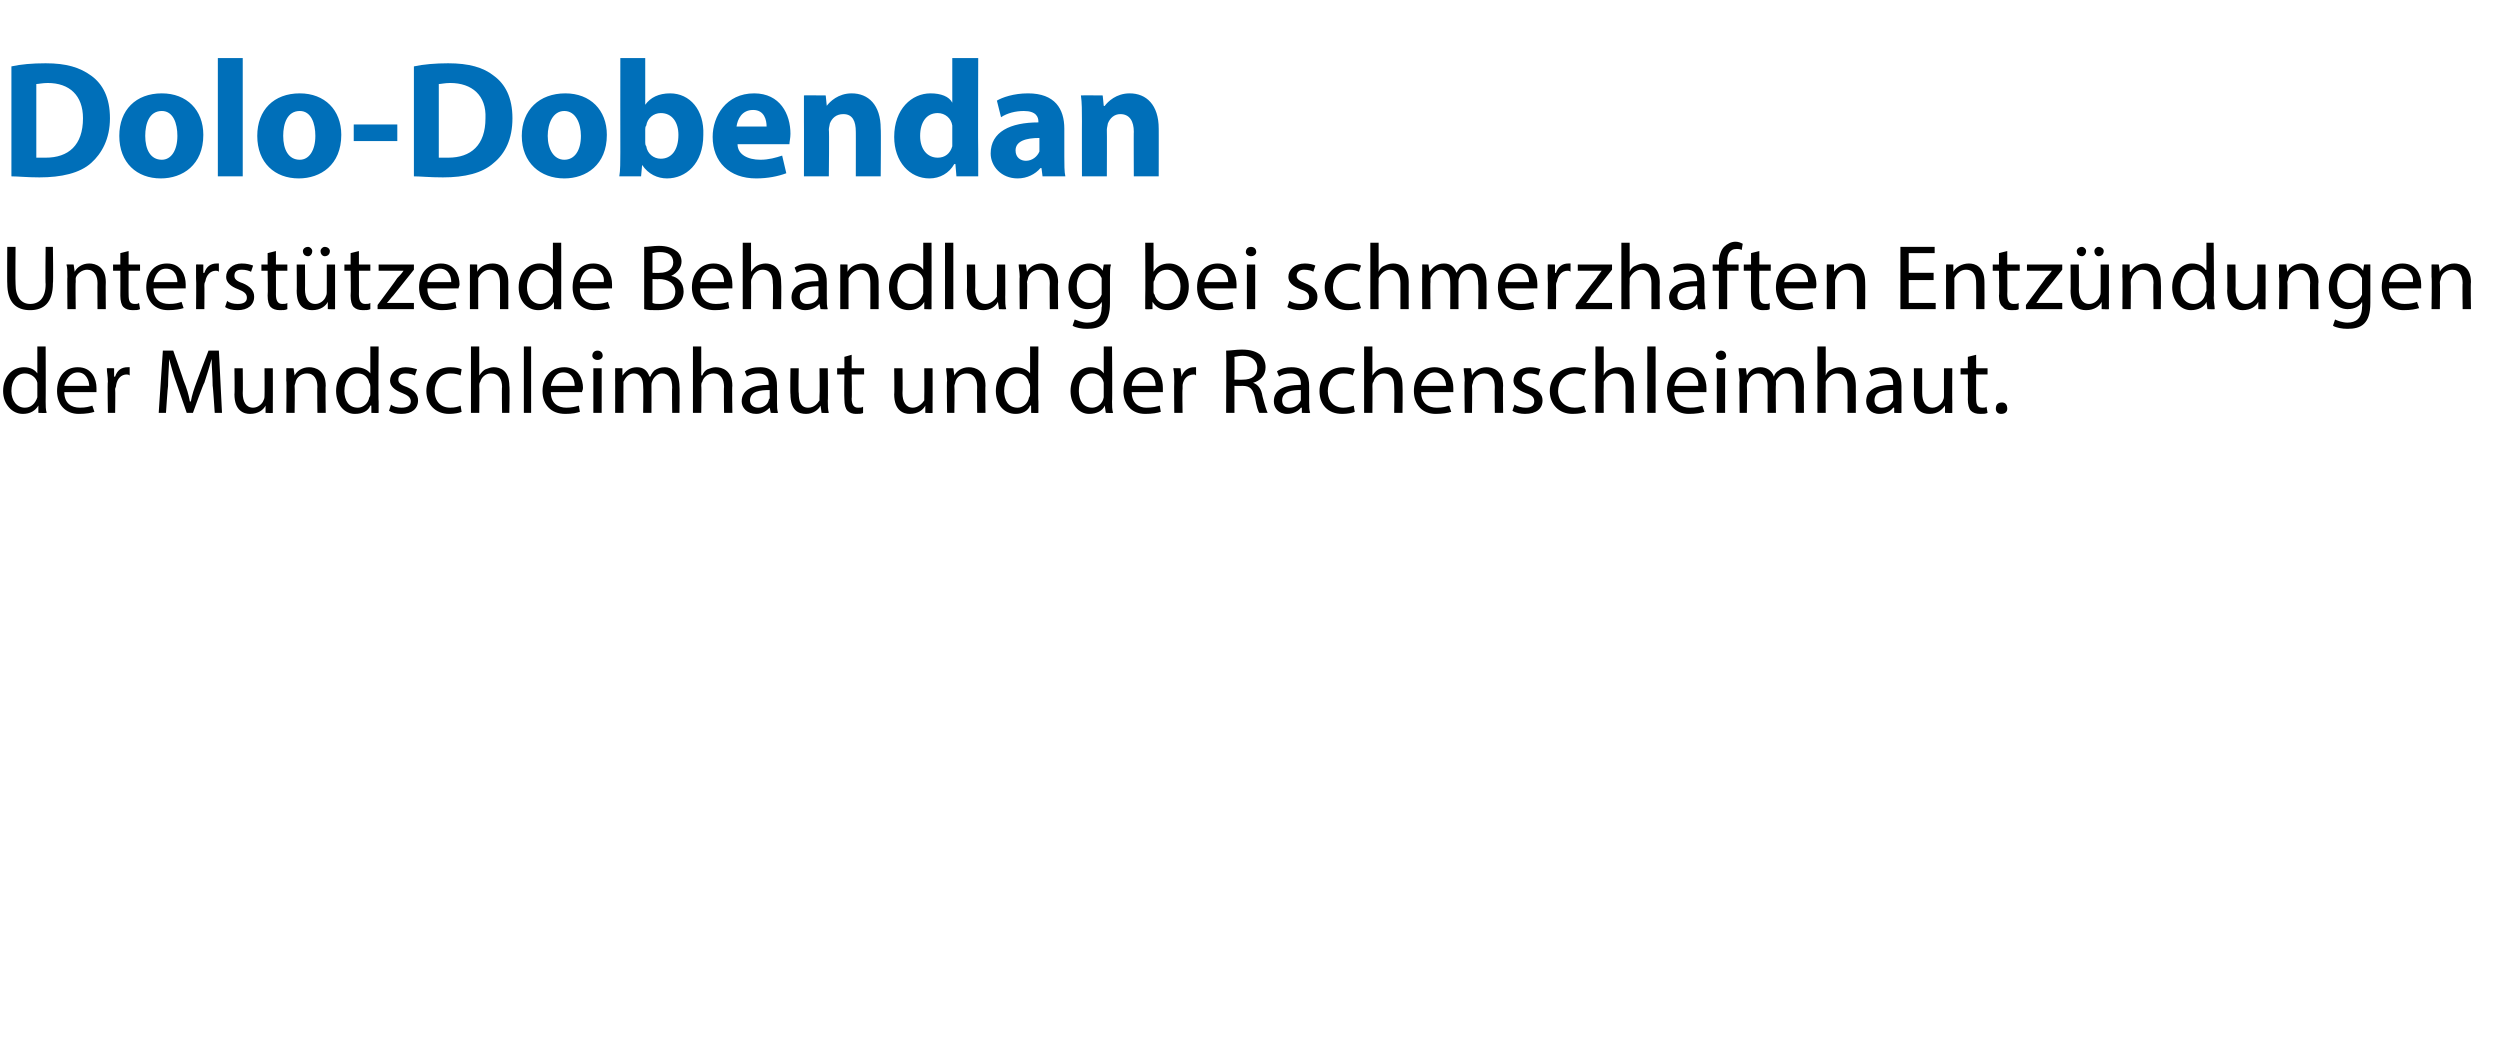 <?xml version="1.0" standalone="no"?><!DOCTYPE svg PUBLIC "-//W3C//DTD SVG 1.1//EN" "http://www.w3.org/Graphics/SVG/1.1/DTD/svg11.dtd"><svg xmlns="http://www.w3.org/2000/svg" version="1.1" width="241px" height="100.3px" viewBox="0 -5 241 100.3" style="top:-5px">  <desc>﻿Dolo Dobendan﻿ ﻿Unterst tzende Behandlung bei schmerzhaften Entz ndungen der Mundschleimhaut und der Rachenschleimha...</desc>  <defs/>  <g id="Polygon134069">    <path d="M 4.4 28.4 C 4.4 28.4 4.42 33.71 4.4 33.7 C 4.4 34.1 4.4 34.5 4.5 34.8 C 4.45 34.83 3.7 34.8 3.7 34.8 L 3.7 34.1 C 3.7 34.1 3.69 34.08 3.7 34.1 C 3.4 34.6 2.9 34.9 2.2 34.9 C 1.2 34.9 0.3 34 0.3 32.7 C 0.3 31.3 1.2 30.4 2.3 30.4 C 3 30.4 3.4 30.7 3.6 31 C 3.61 31.05 3.6 31 3.6 31 L 3.6 28.4 L 4.4 28.4 Z M 3.6 32.3 C 3.6 32.2 3.6 32 3.6 31.9 C 3.5 31.4 3 31 2.4 31 C 1.6 31 1.1 31.7 1.1 32.7 C 1.1 33.6 1.6 34.3 2.4 34.3 C 3 34.3 3.4 33.9 3.6 33.3 C 3.6 33.2 3.6 33.1 3.6 33 C 3.6 33 3.6 32.3 3.6 32.3 Z M 6.2 32.8 C 6.2 33.9 6.9 34.3 7.7 34.3 C 8.3 34.3 8.6 34.2 8.9 34.1 C 8.9 34.1 9.1 34.7 9.1 34.7 C 8.8 34.8 8.3 34.9 7.6 34.9 C 6.3 34.9 5.5 34 5.5 32.7 C 5.5 31.4 6.2 30.4 7.5 30.4 C 8.9 30.4 9.3 31.6 9.3 32.4 C 9.3 32.6 9.3 32.7 9.3 32.8 C 9.3 32.8 6.2 32.8 6.2 32.8 Z M 8.6 32.2 C 8.6 31.7 8.3 30.9 7.5 30.9 C 6.7 30.9 6.3 31.7 6.2 32.2 C 6.2 32.2 8.6 32.2 8.6 32.2 Z M 10.4 31.8 C 10.4 31.3 10.3 30.9 10.3 30.5 C 10.32 30.48 11 30.5 11 30.5 L 11 31.3 C 11 31.3 11.07 31.33 11.1 31.3 C 11.3 30.7 11.7 30.4 12.3 30.4 C 12.4 30.4 12.4 30.4 12.5 30.4 C 12.5 30.4 12.5 31.2 12.5 31.2 C 12.4 31.1 12.3 31.1 12.2 31.1 C 11.7 31.1 11.3 31.5 11.2 32.1 C 11.2 32.3 11.1 32.4 11.1 32.5 C 11.13 32.51 11.1 34.8 11.1 34.8 L 10.4 34.8 C 10.4 34.8 10.35 31.84 10.4 31.8 Z M 20.5 32.2 C 20.5 31.3 20.4 30.3 20.4 29.6 C 20.4 29.6 20.4 29.6 20.4 29.6 C 20.2 30.3 20 31 19.7 31.9 C 19.65 31.86 18.6 34.8 18.6 34.8 L 18 34.8 C 18 34.8 17 31.91 17 31.9 C 16.7 31.1 16.5 30.3 16.3 29.6 C 16.3 29.6 16.3 29.6 16.3 29.6 C 16.3 30.3 16.2 31.3 16.2 32.2 C 16.17 32.23 16 34.8 16 34.8 L 15.3 34.8 L 15.7 28.8 L 16.7 28.8 C 16.7 28.8 17.72 31.7 17.7 31.7 C 18 32.4 18.2 33.1 18.3 33.7 C 18.3 33.7 18.4 33.7 18.4 33.7 C 18.5 33.1 18.7 32.5 19 31.7 C 18.99 31.7 20.1 28.8 20.1 28.8 L 21.1 28.8 L 21.4 34.8 L 20.7 34.8 C 20.7 34.8 20.53 32.17 20.5 32.2 Z M 26.3 33.6 C 26.3 34.1 26.3 34.5 26.3 34.8 C 26.35 34.83 25.6 34.8 25.6 34.8 L 25.6 34.1 C 25.6 34.1 25.58 34.12 25.6 34.1 C 25.4 34.5 24.9 34.9 24.1 34.9 C 23.5 34.9 22.6 34.6 22.6 33 C 22.64 33.03 22.6 30.5 22.6 30.5 L 23.4 30.5 C 23.4 30.5 23.43 32.89 23.4 32.9 C 23.4 33.7 23.7 34.3 24.4 34.3 C 24.9 34.3 25.3 33.9 25.4 33.6 C 25.5 33.4 25.5 33.3 25.5 33.2 C 25.52 33.15 25.5 30.5 25.5 30.5 L 26.3 30.5 C 26.3 30.5 26.31 33.65 26.3 33.6 Z M 27.6 31.7 C 27.6 31.2 27.6 30.8 27.6 30.5 C 27.61 30.48 28.3 30.5 28.3 30.5 L 28.4 31.2 C 28.4 31.2 28.38 31.2 28.4 31.2 C 28.6 30.8 29.1 30.4 29.8 30.4 C 30.4 30.4 31.4 30.7 31.4 32.2 C 31.35 32.23 31.4 34.8 31.4 34.8 L 30.6 34.8 C 30.6 34.8 30.56 32.32 30.6 32.3 C 30.6 31.6 30.3 31 29.6 31 C 29 31 28.6 31.4 28.5 31.8 C 28.5 31.9 28.4 32.1 28.4 32.2 C 28.44 32.22 28.4 34.8 28.4 34.8 L 27.6 34.8 C 27.6 34.8 27.65 31.66 27.6 31.7 Z M 36.5 28.4 C 36.5 28.4 36.46 33.71 36.5 33.7 C 36.5 34.1 36.5 34.5 36.5 34.8 C 36.5 34.83 35.8 34.8 35.8 34.8 L 35.8 34.1 C 35.8 34.1 35.73 34.08 35.7 34.1 C 35.5 34.6 35 34.9 34.2 34.9 C 33.2 34.9 32.4 34 32.4 32.7 C 32.4 31.3 33.3 30.4 34.3 30.4 C 35 30.4 35.5 30.7 35.7 31 C 35.65 31.05 35.7 31 35.7 31 L 35.7 28.4 L 36.5 28.4 Z M 35.7 32.3 C 35.7 32.2 35.7 32 35.6 31.9 C 35.5 31.4 35.1 31 34.5 31 C 33.7 31 33.2 31.7 33.2 32.7 C 33.2 33.6 33.6 34.3 34.5 34.3 C 35 34.3 35.5 33.9 35.6 33.3 C 35.7 33.2 35.7 33.1 35.7 33 C 35.7 33 35.7 32.3 35.7 32.3 Z M 37.7 34 C 37.9 34.2 38.3 34.3 38.7 34.3 C 39.3 34.3 39.6 34.1 39.6 33.7 C 39.6 33.3 39.3 33.1 38.8 32.9 C 38 32.6 37.6 32.2 37.6 31.7 C 37.6 31 38.2 30.4 39.1 30.4 C 39.5 30.4 39.9 30.5 40.2 30.6 C 40.2 30.6 40 31.2 40 31.2 C 39.8 31.1 39.5 31 39.1 31 C 38.6 31 38.4 31.2 38.4 31.6 C 38.4 31.9 38.6 32.1 39.2 32.3 C 39.9 32.6 40.3 33 40.3 33.6 C 40.3 34.4 39.7 34.9 38.7 34.9 C 38.2 34.9 37.8 34.8 37.5 34.6 C 37.5 34.6 37.7 34 37.7 34 Z M 44.5 34.7 C 44.3 34.8 43.8 34.9 43.3 34.9 C 42 34.9 41.1 34 41.1 32.7 C 41.1 31.4 42 30.4 43.4 30.4 C 43.9 30.4 44.3 30.5 44.5 30.6 C 44.5 30.6 44.4 31.2 44.4 31.2 C 44.2 31.1 43.9 31 43.4 31 C 42.4 31 41.9 31.8 41.9 32.7 C 41.9 33.7 42.5 34.3 43.4 34.3 C 43.9 34.3 44.2 34.2 44.4 34.1 C 44.4 34.1 44.5 34.7 44.5 34.7 Z M 45.4 28.4 L 46.2 28.4 L 46.2 31.2 C 46.2 31.2 46.25 31.16 46.2 31.2 C 46.4 30.9 46.6 30.7 46.8 30.6 C 47.1 30.5 47.3 30.4 47.6 30.4 C 48.2 30.4 49.1 30.7 49.1 32.2 C 49.15 32.24 49.1 34.8 49.1 34.8 L 48.4 34.8 C 48.4 34.8 48.36 32.33 48.4 32.3 C 48.4 31.6 48.1 31 47.3 31 C 46.8 31 46.4 31.4 46.3 31.8 C 46.2 31.9 46.2 32.1 46.2 32.2 C 46.23 32.21 46.2 34.8 46.2 34.8 L 45.4 34.8 L 45.4 28.4 Z M 50.5 28.4 L 51.2 28.4 L 51.2 34.8 L 50.5 34.8 L 50.5 28.4 Z M 53.1 32.8 C 53.1 33.9 53.8 34.3 54.6 34.3 C 55.1 34.3 55.5 34.2 55.8 34.1 C 55.8 34.1 55.9 34.7 55.9 34.7 C 55.6 34.8 55.2 34.9 54.5 34.9 C 53.1 34.9 52.3 34 52.3 32.7 C 52.3 31.4 53.1 30.4 54.4 30.4 C 55.8 30.4 56.2 31.6 56.2 32.4 C 56.2 32.6 56.1 32.7 56.1 32.8 C 56.1 32.8 53.1 32.8 53.1 32.8 Z M 55.4 32.2 C 55.4 31.7 55.2 30.9 54.3 30.9 C 53.5 30.9 53.2 31.7 53.1 32.2 C 53.1 32.2 55.4 32.2 55.4 32.2 Z M 57.2 34.8 L 57.2 30.5 L 58 30.5 L 58 34.8 L 57.2 34.8 Z M 58.1 29.3 C 58.1 29.5 57.9 29.7 57.6 29.7 C 57.3 29.7 57.1 29.5 57.1 29.3 C 57.1 29 57.3 28.8 57.6 28.8 C 57.9 28.8 58.1 29 58.1 29.3 Z M 59.3 31.7 C 59.3 31.2 59.3 30.8 59.3 30.5 C 59.28 30.48 60 30.5 60 30.5 L 60 31.2 C 60 31.2 60.03 31.18 60 31.2 C 60.3 30.8 60.7 30.4 61.4 30.4 C 62 30.4 62.4 30.7 62.6 31.3 C 62.6 31.3 62.7 31.3 62.7 31.3 C 62.8 31 63 30.8 63.1 30.7 C 63.4 30.5 63.7 30.4 64.1 30.4 C 64.7 30.4 65.5 30.8 65.5 32.3 C 65.53 32.27 65.5 34.8 65.5 34.8 L 64.8 34.8 C 64.8 34.8 64.76 32.37 64.8 32.4 C 64.8 31.5 64.5 31 63.8 31 C 63.4 31 63 31.4 62.9 31.7 C 62.8 31.9 62.8 32 62.8 32.1 C 62.81 32.14 62.8 34.8 62.8 34.8 L 62 34.8 C 62 34.8 62.04 32.22 62 32.2 C 62 31.5 61.7 31 61.1 31 C 60.6 31 60.3 31.4 60.1 31.8 C 60.1 31.9 60.1 32.1 60.1 32.2 C 60.09 32.21 60.1 34.8 60.1 34.8 L 59.3 34.8 C 59.3 34.8 59.31 31.66 59.3 31.7 Z M 66.8 28.4 L 67.6 28.4 L 67.6 31.2 C 67.6 31.2 67.66 31.16 67.7 31.2 C 67.8 30.9 68 30.7 68.2 30.6 C 68.5 30.5 68.7 30.4 69 30.4 C 69.6 30.4 70.6 30.7 70.6 32.2 C 70.55 32.24 70.6 34.8 70.6 34.8 L 69.8 34.8 C 69.8 34.8 69.76 32.33 69.8 32.3 C 69.8 31.6 69.5 31 68.8 31 C 68.2 31 67.8 31.4 67.7 31.8 C 67.6 31.9 67.6 32.1 67.6 32.2 C 67.64 32.21 67.6 34.8 67.6 34.8 L 66.8 34.8 L 66.8 28.4 Z M 74.3 34.8 L 74.2 34.3 C 74.2 34.3 74.18 34.29 74.2 34.3 C 73.9 34.6 73.5 34.9 72.9 34.9 C 72 34.9 71.5 34.3 71.5 33.7 C 71.5 32.6 72.5 32.1 74.1 32.1 C 74.1 32.1 74.1 32 74.1 32 C 74.1 31.6 74 31 73.1 31 C 72.7 31 72.3 31.1 72 31.3 C 72 31.3 71.8 30.8 71.8 30.8 C 72.2 30.5 72.7 30.4 73.3 30.4 C 74.6 30.4 74.9 31.3 74.9 32.2 C 74.9 32.2 74.9 33.8 74.9 33.8 C 74.9 34.2 74.9 34.5 75 34.8 C 74.99 34.83 74.3 34.8 74.3 34.8 Z M 74.2 32.6 C 73.3 32.6 72.3 32.7 72.3 33.6 C 72.3 34.1 72.7 34.3 73.1 34.3 C 73.6 34.3 74 34 74.1 33.6 C 74.1 33.5 74.2 33.4 74.2 33.4 C 74.2 33.4 74.2 32.6 74.2 32.6 Z M 79.8 33.6 C 79.8 34.1 79.8 34.5 79.9 34.8 C 79.87 34.83 79.2 34.8 79.2 34.8 L 79.1 34.1 C 79.1 34.1 79.11 34.12 79.1 34.1 C 78.9 34.5 78.4 34.9 77.7 34.9 C 77 34.9 76.2 34.6 76.2 33 C 76.16 33.03 76.2 30.5 76.2 30.5 L 77 30.5 C 77 30.5 76.95 32.89 77 32.9 C 77 33.7 77.2 34.3 77.9 34.3 C 78.5 34.3 78.8 33.9 79 33.6 C 79 33.4 79 33.3 79 33.2 C 79.04 33.15 79 30.5 79 30.5 L 79.8 30.5 C 79.8 30.5 79.83 33.65 79.8 33.6 Z M 82.1 29.2 L 82.1 30.5 L 83.3 30.5 L 83.3 31.1 L 82.1 31.1 C 82.1 31.1 82.15 33.43 82.1 33.4 C 82.1 34 82.3 34.3 82.7 34.3 C 82.9 34.3 83.1 34.3 83.2 34.2 C 83.2 34.2 83.2 34.8 83.2 34.8 C 83.1 34.9 82.8 34.9 82.5 34.9 C 82.2 34.9 81.9 34.8 81.7 34.6 C 81.5 34.4 81.4 34 81.4 33.5 C 81.37 33.46 81.4 31.1 81.4 31.1 L 80.7 31.1 L 80.7 30.5 L 81.4 30.5 L 81.4 29.4 L 82.1 29.2 Z M 89.9 33.6 C 89.9 34.1 89.9 34.5 89.9 34.8 C 89.95 34.83 89.2 34.8 89.2 34.8 L 89.2 34.1 C 89.2 34.1 89.19 34.12 89.2 34.1 C 89 34.5 88.5 34.9 87.7 34.9 C 87.1 34.9 86.2 34.6 86.2 33 C 86.24 33.03 86.2 30.5 86.2 30.5 L 87 30.5 C 87 30.5 87.03 32.89 87 32.9 C 87 33.7 87.3 34.3 88 34.3 C 88.5 34.3 88.9 33.9 89.1 33.6 C 89.1 33.4 89.1 33.3 89.1 33.2 C 89.12 33.15 89.1 30.5 89.1 30.5 L 89.9 30.5 C 89.9 30.5 89.91 33.65 89.9 33.6 Z M 91.3 31.7 C 91.3 31.2 91.2 30.8 91.2 30.5 C 91.21 30.48 91.9 30.5 91.9 30.5 L 92 31.2 C 92 31.2 91.98 31.2 92 31.2 C 92.2 30.8 92.7 30.4 93.4 30.4 C 94 30.4 95 30.7 95 32.2 C 94.96 32.23 95 34.8 95 34.8 L 94.2 34.8 C 94.2 34.8 94.17 32.32 94.2 32.3 C 94.2 31.6 93.9 31 93.2 31 C 92.6 31 92.2 31.4 92.1 31.8 C 92.1 31.9 92 32.1 92 32.2 C 92.04 32.22 92 34.8 92 34.8 L 91.3 34.8 C 91.3 34.8 91.25 31.66 91.3 31.7 Z M 100.1 28.4 C 100.1 28.4 100.06 33.71 100.1 33.7 C 100.1 34.1 100.1 34.5 100.1 34.8 C 100.1 34.83 99.4 34.8 99.4 34.8 L 99.4 34.1 C 99.4 34.1 99.34 34.08 99.3 34.1 C 99.1 34.6 98.6 34.9 97.9 34.9 C 96.8 34.9 96 34 96 32.7 C 96 31.3 96.9 30.4 97.9 30.4 C 98.6 30.4 99.1 30.7 99.3 31 C 99.26 31.05 99.3 31 99.3 31 L 99.3 28.4 L 100.1 28.4 Z M 99.3 32.3 C 99.3 32.2 99.3 32 99.2 31.9 C 99.1 31.4 98.7 31 98.1 31 C 97.3 31 96.8 31.7 96.8 32.7 C 96.8 33.6 97.2 34.3 98.1 34.3 C 98.6 34.3 99.1 33.9 99.2 33.3 C 99.3 33.2 99.3 33.1 99.3 33 C 99.3 33 99.3 32.3 99.3 32.3 Z M 107.2 28.4 C 107.2 28.4 107.24 33.71 107.2 33.7 C 107.2 34.1 107.2 34.5 107.3 34.8 C 107.28 34.83 106.6 34.8 106.6 34.8 L 106.5 34.1 C 106.5 34.1 106.51 34.08 106.5 34.1 C 106.3 34.6 105.7 34.9 105 34.9 C 104 34.9 103.2 34 103.2 32.7 C 103.2 31.3 104.1 30.4 105.1 30.4 C 105.8 30.4 106.2 30.7 106.4 31 C 106.43 31.05 106.4 31 106.4 31 L 106.4 28.4 L 107.2 28.4 Z M 106.4 32.3 C 106.4 32.2 106.4 32 106.4 31.9 C 106.3 31.4 105.9 31 105.3 31 C 104.4 31 104 31.7 104 32.7 C 104 33.6 104.4 34.3 105.3 34.3 C 105.8 34.3 106.3 33.9 106.4 33.3 C 106.4 33.2 106.4 33.1 106.4 33 C 106.4 33 106.4 32.3 106.4 32.3 Z M 109.1 32.8 C 109.1 33.9 109.8 34.3 110.5 34.3 C 111.1 34.3 111.5 34.2 111.8 34.1 C 111.8 34.1 111.9 34.7 111.9 34.7 C 111.6 34.8 111.1 34.9 110.4 34.9 C 109.1 34.9 108.3 34 108.3 32.7 C 108.3 31.4 109.1 30.4 110.3 30.4 C 111.8 30.4 112.1 31.6 112.1 32.4 C 112.1 32.6 112.1 32.7 112.1 32.8 C 112.1 32.8 109.1 32.8 109.1 32.8 Z M 111.4 32.2 C 111.4 31.7 111.2 30.9 110.3 30.9 C 109.5 30.9 109.1 31.7 109.1 32.2 C 109.1 32.2 111.4 32.2 111.4 32.2 Z M 113.2 31.8 C 113.2 31.3 113.2 30.9 113.1 30.5 C 113.14 30.48 113.8 30.5 113.8 30.5 L 113.9 31.3 C 113.9 31.3 113.89 31.33 113.9 31.3 C 114.1 30.7 114.6 30.4 115.1 30.4 C 115.2 30.4 115.3 30.4 115.3 30.4 C 115.3 30.4 115.3 31.2 115.3 31.2 C 115.2 31.1 115.2 31.1 115.1 31.1 C 114.5 31.1 114.1 31.5 114 32.1 C 114 32.3 114 32.4 114 32.5 C 113.96 32.51 114 34.8 114 34.8 L 113.2 34.8 C 113.2 34.8 113.17 31.84 113.2 31.8 Z M 118.2 28.8 C 118.6 28.8 119.2 28.7 119.7 28.7 C 120.6 28.7 121.1 28.9 121.5 29.2 C 121.8 29.5 122 29.9 122 30.4 C 122 31.2 121.5 31.7 120.8 31.9 C 120.8 31.9 120.8 31.9 120.8 31.9 C 121.3 32.1 121.6 32.5 121.7 33.2 C 121.9 34 122.1 34.6 122.2 34.8 C 122.2 34.8 121.4 34.8 121.4 34.8 C 121.3 34.7 121.1 34.1 121 33.4 C 120.8 32.5 120.5 32.2 119.8 32.2 C 119.76 32.21 119 32.2 119 32.2 L 119 34.8 L 118.2 34.8 C 118.2 34.8 118.24 28.85 118.2 28.8 Z M 119 31.6 C 119 31.6 119.83 31.61 119.8 31.6 C 120.7 31.6 121.2 31.2 121.2 30.5 C 121.2 29.7 120.6 29.3 119.8 29.3 C 119.4 29.3 119.1 29.4 119 29.4 C 119.02 29.4 119 31.6 119 31.6 Z M 125.5 34.8 L 125.5 34.3 C 125.5 34.3 125.44 34.29 125.4 34.3 C 125.2 34.6 124.7 34.9 124.1 34.9 C 123.2 34.9 122.8 34.3 122.8 33.7 C 122.8 32.6 123.7 32.1 125.4 32.1 C 125.4 32.1 125.4 32 125.4 32 C 125.4 31.6 125.3 31 124.4 31 C 124 31 123.6 31.1 123.3 31.3 C 123.3 31.3 123.1 30.8 123.1 30.8 C 123.5 30.5 124 30.4 124.5 30.4 C 125.9 30.4 126.2 31.3 126.2 32.2 C 126.2 32.2 126.2 33.8 126.2 33.8 C 126.2 34.2 126.2 34.5 126.3 34.8 C 126.25 34.83 125.5 34.8 125.5 34.8 Z M 125.4 32.6 C 124.6 32.6 123.6 32.7 123.6 33.6 C 123.6 34.1 123.9 34.3 124.3 34.3 C 124.9 34.3 125.2 34 125.4 33.6 C 125.4 33.5 125.4 33.4 125.4 33.4 C 125.4 33.4 125.4 32.6 125.4 32.6 Z M 130.6 34.7 C 130.4 34.8 129.9 34.9 129.4 34.9 C 128 34.9 127.2 34 127.2 32.7 C 127.2 31.4 128.1 30.4 129.5 30.4 C 130 30.4 130.4 30.5 130.6 30.6 C 130.6 30.6 130.4 31.2 130.4 31.2 C 130.3 31.1 130 31 129.5 31 C 128.5 31 128 31.8 128 32.7 C 128 33.7 128.6 34.3 129.5 34.3 C 129.9 34.3 130.2 34.2 130.5 34.1 C 130.5 34.1 130.6 34.7 130.6 34.7 Z M 131.5 28.4 L 132.3 28.4 L 132.3 31.2 C 132.3 31.2 132.34 31.16 132.3 31.2 C 132.5 30.9 132.7 30.7 132.9 30.6 C 133.1 30.5 133.4 30.4 133.7 30.4 C 134.3 30.4 135.2 30.7 135.2 32.2 C 135.23 32.24 135.2 34.8 135.2 34.8 L 134.4 34.8 C 134.4 34.8 134.44 32.33 134.4 32.3 C 134.4 31.6 134.2 31 133.4 31 C 132.9 31 132.5 31.4 132.4 31.8 C 132.3 31.9 132.3 32.1 132.3 32.2 C 132.32 32.21 132.3 34.8 132.3 34.8 L 131.5 34.8 L 131.5 28.4 Z M 137 32.8 C 137 33.9 137.7 34.3 138.5 34.3 C 139.1 34.3 139.4 34.2 139.7 34.1 C 139.7 34.1 139.9 34.7 139.9 34.7 C 139.6 34.8 139.1 34.9 138.4 34.9 C 137.1 34.9 136.3 34 136.3 32.7 C 136.3 31.4 137 30.4 138.3 30.4 C 139.7 30.4 140.1 31.6 140.1 32.4 C 140.1 32.6 140.1 32.7 140.1 32.8 C 140.1 32.8 137 32.8 137 32.8 Z M 139.4 32.2 C 139.4 31.7 139.1 30.9 138.3 30.9 C 137.5 30.9 137.1 31.7 137 32.2 C 137 32.2 139.4 32.2 139.4 32.2 Z M 141.2 31.7 C 141.2 31.2 141.1 30.8 141.1 30.5 C 141.11 30.48 141.8 30.5 141.8 30.5 L 141.9 31.2 C 141.9 31.2 141.88 31.2 141.9 31.2 C 142.1 30.8 142.6 30.4 143.3 30.4 C 143.9 30.4 144.9 30.7 144.9 32.2 C 144.86 32.23 144.9 34.8 144.9 34.8 L 144.1 34.8 C 144.1 34.8 144.07 32.32 144.1 32.3 C 144.1 31.6 143.8 31 143.1 31 C 142.5 31 142.1 31.4 142 31.8 C 142 31.9 141.9 32.1 141.9 32.2 C 141.94 32.22 141.9 34.8 141.9 34.8 L 141.2 34.8 C 141.2 34.8 141.15 31.66 141.2 31.7 Z M 146 34 C 146.3 34.2 146.7 34.3 147.1 34.3 C 147.6 34.3 147.9 34.1 147.9 33.7 C 147.9 33.3 147.7 33.1 147.1 32.9 C 146.3 32.6 145.9 32.2 145.9 31.7 C 145.9 31 146.5 30.4 147.5 30.4 C 147.9 30.4 148.3 30.5 148.5 30.6 C 148.5 30.6 148.3 31.2 148.3 31.2 C 148.2 31.1 147.8 31 147.4 31 C 147 31 146.7 31.2 146.7 31.6 C 146.7 31.9 147 32.1 147.5 32.3 C 148.3 32.6 148.7 33 148.7 33.6 C 148.7 34.4 148.1 34.9 147 34.9 C 146.6 34.9 146.1 34.8 145.8 34.6 C 145.8 34.6 146 34 146 34 Z M 152.9 34.7 C 152.7 34.8 152.2 34.9 151.6 34.9 C 150.3 34.9 149.4 34 149.4 32.7 C 149.4 31.4 150.4 30.4 151.8 30.4 C 152.2 30.4 152.7 30.5 152.9 30.6 C 152.9 30.6 152.7 31.2 152.7 31.2 C 152.5 31.1 152.2 31 151.8 31 C 150.8 31 150.2 31.8 150.2 32.7 C 150.2 33.7 150.9 34.3 151.8 34.3 C 152.2 34.3 152.5 34.2 152.7 34.1 C 152.7 34.1 152.9 34.7 152.9 34.7 Z M 153.8 28.4 L 154.6 28.4 L 154.6 31.2 C 154.6 31.2 154.59 31.16 154.6 31.2 C 154.7 30.9 154.9 30.7 155.2 30.6 C 155.4 30.5 155.7 30.4 156 30.4 C 156.6 30.4 157.5 30.7 157.5 32.2 C 157.49 32.24 157.5 34.8 157.5 34.8 L 156.7 34.8 C 156.7 34.8 156.7 32.33 156.7 32.3 C 156.7 31.6 156.4 31 155.7 31 C 155.2 31 154.8 31.4 154.6 31.8 C 154.6 31.9 154.6 32.1 154.6 32.2 C 154.58 32.21 154.6 34.8 154.6 34.8 L 153.8 34.8 L 153.8 28.4 Z M 158.8 28.4 L 159.6 28.4 L 159.6 34.8 L 158.8 34.8 L 158.8 28.4 Z M 161.4 32.8 C 161.4 33.9 162.1 34.3 162.9 34.3 C 163.5 34.3 163.8 34.2 164.1 34.1 C 164.1 34.1 164.3 34.7 164.3 34.7 C 164 34.8 163.5 34.9 162.8 34.9 C 161.5 34.9 160.7 34 160.7 32.7 C 160.7 31.4 161.4 30.4 162.7 30.4 C 164.1 30.4 164.5 31.6 164.5 32.4 C 164.5 32.6 164.5 32.7 164.5 32.8 C 164.5 32.8 161.4 32.8 161.4 32.8 Z M 163.7 32.2 C 163.8 31.7 163.5 30.9 162.7 30.9 C 161.8 30.9 161.5 31.7 161.4 32.2 C 161.4 32.2 163.7 32.2 163.7 32.2 Z M 165.5 34.8 L 165.5 30.5 L 166.3 30.5 L 166.3 34.8 L 165.5 34.8 Z M 166.4 29.3 C 166.4 29.5 166.2 29.7 165.9 29.7 C 165.6 29.7 165.4 29.5 165.4 29.3 C 165.4 29 165.7 28.8 165.9 28.8 C 166.2 28.8 166.4 29 166.4 29.3 Z M 167.7 31.7 C 167.7 31.2 167.6 30.8 167.6 30.5 C 167.62 30.48 168.3 30.5 168.3 30.5 L 168.4 31.2 C 168.4 31.2 168.38 31.18 168.4 31.2 C 168.6 30.8 169 30.4 169.7 30.4 C 170.3 30.4 170.8 30.7 171 31.3 C 171 31.3 171 31.3 171 31.3 C 171.1 31 171.3 30.8 171.5 30.7 C 171.7 30.5 172 30.4 172.4 30.4 C 173 30.4 173.9 30.8 173.9 32.3 C 173.88 32.27 173.9 34.8 173.9 34.8 L 173.1 34.8 C 173.1 34.8 173.1 32.37 173.1 32.4 C 173.1 31.5 172.8 31 172.2 31 C 171.7 31 171.4 31.4 171.2 31.7 C 171.2 31.9 171.2 32 171.2 32.1 C 171.16 32.14 171.2 34.8 171.2 34.8 L 170.4 34.8 C 170.4 34.8 170.39 32.22 170.4 32.2 C 170.4 31.5 170.1 31 169.5 31 C 169 31 168.6 31.4 168.5 31.8 C 168.4 31.9 168.4 32.1 168.4 32.2 C 168.43 32.21 168.4 34.8 168.4 34.8 L 167.7 34.8 C 167.7 34.8 167.66 31.66 167.7 31.7 Z M 175.2 28.4 L 176 28.4 L 176 31.2 C 176 31.2 176 31.16 176 31.2 C 176.1 30.9 176.3 30.7 176.6 30.6 C 176.8 30.5 177.1 30.4 177.4 30.4 C 178 30.4 178.9 30.7 178.9 32.2 C 178.9 32.24 178.9 34.8 178.9 34.8 L 178.1 34.8 C 178.1 34.8 178.11 32.33 178.1 32.3 C 178.1 31.6 177.8 31 177.1 31 C 176.6 31 176.2 31.4 176 31.8 C 176 31.9 176 32.1 176 32.2 C 175.98 32.21 176 34.8 176 34.8 L 175.2 34.8 L 175.2 28.4 Z M 182.6 34.8 L 182.6 34.3 C 182.6 34.3 182.53 34.29 182.5 34.3 C 182.3 34.6 181.8 34.9 181.2 34.9 C 180.3 34.9 179.9 34.3 179.9 33.7 C 179.9 32.6 180.8 32.1 182.5 32.1 C 182.5 32.1 182.5 32 182.5 32 C 182.5 31.6 182.4 31 181.5 31 C 181.1 31 180.7 31.1 180.4 31.3 C 180.4 31.3 180.2 30.8 180.2 30.8 C 180.5 30.5 181.1 30.4 181.6 30.4 C 182.9 30.4 183.3 31.3 183.3 32.2 C 183.3 32.2 183.3 33.8 183.3 33.8 C 183.3 34.2 183.3 34.5 183.3 34.8 C 183.34 34.83 182.6 34.8 182.6 34.8 Z M 182.5 32.6 C 181.6 32.6 180.7 32.7 180.7 33.6 C 180.7 34.1 181 34.3 181.4 34.3 C 182 34.3 182.3 34 182.5 33.6 C 182.5 33.5 182.5 33.4 182.5 33.4 C 182.5 33.4 182.5 32.6 182.5 32.6 Z M 188.2 33.6 C 188.2 34.1 188.2 34.5 188.2 34.8 C 188.22 34.83 187.5 34.8 187.5 34.8 L 187.5 34.1 C 187.5 34.1 187.45 34.12 187.5 34.1 C 187.2 34.5 186.8 34.9 186 34.9 C 185.3 34.9 184.5 34.6 184.5 33 C 184.51 33.03 184.5 30.5 184.5 30.5 L 185.3 30.5 C 185.3 30.5 185.3 32.89 185.3 32.9 C 185.3 33.7 185.6 34.3 186.3 34.3 C 186.8 34.3 187.2 33.9 187.3 33.6 C 187.4 33.4 187.4 33.3 187.4 33.2 C 187.39 33.15 187.4 30.5 187.4 30.5 L 188.2 30.5 C 188.2 30.5 188.18 33.65 188.2 33.6 Z M 190.5 29.2 L 190.5 30.5 L 191.6 30.5 L 191.6 31.1 L 190.5 31.1 C 190.5 31.1 190.49 33.43 190.5 33.4 C 190.5 34 190.6 34.3 191.1 34.3 C 191.3 34.3 191.4 34.3 191.5 34.2 C 191.5 34.2 191.6 34.8 191.6 34.8 C 191.4 34.9 191.2 34.9 190.9 34.9 C 190.5 34.9 190.2 34.8 190 34.6 C 189.8 34.4 189.7 34 189.7 33.5 C 189.72 33.46 189.7 31.1 189.7 31.1 L 189 31.1 L 189 30.5 L 189.7 30.5 L 189.7 29.4 L 190.5 29.2 Z M 192.4 34.4 C 192.4 34 192.6 33.8 193 33.8 C 193.3 33.8 193.5 34 193.5 34.4 C 193.5 34.7 193.3 34.9 192.9 34.9 C 192.6 34.9 192.4 34.7 192.4 34.4 Z " stroke="none" fill="#000"/>  </g>  <g id="Polygon134068">    <path d="M 1.5 18.8 C 1.5 18.8 1.47 22.36 1.5 22.4 C 1.5 23.7 2.1 24.3 2.9 24.3 C 3.8 24.3 4.4 23.7 4.4 22.4 C 4.36 22.36 4.4 18.8 4.4 18.8 L 5.1 18.8 C 5.1 18.8 5.15 22.31 5.1 22.3 C 5.1 24.2 4.2 24.9 2.9 24.9 C 1.6 24.9 0.7 24.2 0.7 22.3 C 0.68 22.34 0.7 18.8 0.7 18.8 L 1.5 18.8 Z M 6.5 21.7 C 6.5 21.2 6.5 20.8 6.4 20.5 C 6.43 20.48 7.1 20.5 7.1 20.5 L 7.2 21.2 C 7.2 21.2 7.2 21.2 7.2 21.2 C 7.4 20.8 7.9 20.4 8.6 20.4 C 9.2 20.4 10.2 20.7 10.2 22.2 C 10.17 22.23 10.2 24.8 10.2 24.8 L 9.4 24.8 C 9.4 24.8 9.38 22.32 9.4 22.3 C 9.4 21.6 9.1 21 8.4 21 C 7.9 21 7.4 21.4 7.3 21.8 C 7.3 21.9 7.3 22.1 7.3 22.2 C 7.26 22.22 7.3 24.8 7.3 24.8 L 6.5 24.8 C 6.5 24.8 6.47 21.66 6.5 21.7 Z M 12.4 19.2 L 12.4 20.5 L 13.5 20.5 L 13.5 21.1 L 12.4 21.1 C 12.4 21.1 12.39 23.43 12.4 23.4 C 12.4 24 12.5 24.3 13 24.3 C 13.2 24.3 13.3 24.3 13.4 24.2 C 13.4 24.2 13.5 24.8 13.5 24.8 C 13.3 24.9 13.1 24.9 12.8 24.9 C 12.4 24.9 12.1 24.8 11.9 24.6 C 11.7 24.4 11.6 24 11.6 23.5 C 11.61 23.46 11.6 21.1 11.6 21.1 L 10.9 21.1 L 10.9 20.5 L 11.6 20.5 L 11.6 19.4 L 12.4 19.2 Z M 14.8 22.8 C 14.8 23.9 15.5 24.3 16.3 24.3 C 16.9 24.3 17.2 24.2 17.5 24.1 C 17.5 24.1 17.7 24.7 17.7 24.7 C 17.4 24.8 16.9 24.9 16.2 24.9 C 14.9 24.9 14.1 24 14.1 22.7 C 14.1 21.4 14.8 20.4 16.1 20.4 C 17.5 20.4 17.9 21.6 17.9 22.4 C 17.9 22.6 17.9 22.7 17.9 22.8 C 17.9 22.8 14.8 22.8 14.8 22.8 Z M 17.1 22.2 C 17.1 21.7 16.9 20.9 16 20.9 C 15.2 20.9 14.9 21.7 14.8 22.2 C 14.8 22.2 17.1 22.2 17.1 22.2 Z M 18.9 21.8 C 18.9 21.3 18.9 20.9 18.9 20.5 C 18.9 20.48 19.6 20.5 19.6 20.5 L 19.6 21.3 C 19.6 21.3 19.66 21.33 19.7 21.3 C 19.9 20.7 20.3 20.4 20.9 20.4 C 21 20.4 21 20.4 21.1 20.4 C 21.1 20.4 21.1 21.2 21.1 21.2 C 21 21.1 20.9 21.1 20.8 21.1 C 20.3 21.1 19.9 21.5 19.8 22.1 C 19.7 22.3 19.7 22.4 19.7 22.5 C 19.72 22.51 19.7 24.8 19.7 24.8 L 18.9 24.8 C 18.9 24.8 18.94 21.84 18.9 21.8 Z M 21.9 24 C 22.1 24.2 22.5 24.3 22.9 24.3 C 23.5 24.3 23.8 24.1 23.8 23.7 C 23.8 23.3 23.5 23.1 23 22.9 C 22.2 22.6 21.8 22.2 21.8 21.7 C 21.8 21 22.4 20.4 23.3 20.4 C 23.8 20.4 24.1 20.5 24.4 20.6 C 24.4 20.6 24.2 21.2 24.2 21.2 C 24 21.1 23.7 21 23.3 21 C 22.8 21 22.6 21.2 22.6 21.6 C 22.6 21.9 22.8 22.1 23.4 22.3 C 24.1 22.6 24.5 23 24.5 23.6 C 24.5 24.4 23.9 24.9 22.9 24.9 C 22.4 24.9 22 24.8 21.7 24.6 C 21.7 24.6 21.9 24 21.9 24 Z M 26.6 19.2 L 26.6 20.5 L 27.7 20.5 L 27.7 21.1 L 26.6 21.1 C 26.6 21.1 26.61 23.43 26.6 23.4 C 26.6 24 26.8 24.3 27.2 24.3 C 27.4 24.3 27.6 24.3 27.7 24.2 C 27.7 24.2 27.7 24.8 27.7 24.8 C 27.5 24.9 27.3 24.9 27 24.9 C 26.6 24.9 26.3 24.8 26.1 24.6 C 25.9 24.4 25.8 24 25.8 23.5 C 25.84 23.46 25.8 21.1 25.8 21.1 L 25.2 21.1 L 25.2 20.5 L 25.8 20.5 L 25.8 19.4 L 26.6 19.2 Z M 32.3 23.6 C 32.3 24.1 32.3 24.5 32.3 24.8 C 32.34 24.83 31.6 24.8 31.6 24.8 L 31.6 24.1 C 31.6 24.1 31.57 24.12 31.6 24.1 C 31.4 24.5 30.9 24.9 30.1 24.9 C 29.4 24.9 28.6 24.6 28.6 23 C 28.63 23.03 28.6 20.5 28.6 20.5 L 29.4 20.5 C 29.4 20.5 29.42 22.89 29.4 22.9 C 29.4 23.7 29.7 24.3 30.4 24.3 C 30.9 24.3 31.3 23.9 31.4 23.6 C 31.5 23.4 31.5 23.3 31.5 23.2 C 31.51 23.15 31.5 20.5 31.5 20.5 L 32.3 20.5 C 32.3 20.5 32.3 23.65 32.3 23.6 Z M 29.2 19.2 C 29.2 19 29.4 18.8 29.7 18.8 C 29.9 18.8 30.1 19 30.1 19.2 C 30.1 19.5 29.9 19.7 29.7 19.7 C 29.4 19.7 29.2 19.5 29.2 19.2 Z M 30.9 19.2 C 30.9 19 31.1 18.8 31.3 18.8 C 31.6 18.8 31.8 19 31.8 19.2 C 31.8 19.5 31.6 19.7 31.3 19.7 C 31.1 19.7 30.9 19.5 30.9 19.2 Z M 34.6 19.2 L 34.6 20.5 L 35.7 20.5 L 35.7 21.1 L 34.6 21.1 C 34.6 21.1 34.61 23.43 34.6 23.4 C 34.6 24 34.8 24.3 35.2 24.3 C 35.4 24.3 35.6 24.3 35.7 24.2 C 35.7 24.2 35.7 24.8 35.7 24.8 C 35.5 24.9 35.3 24.9 35 24.9 C 34.6 24.9 34.3 24.8 34.1 24.6 C 33.9 24.4 33.8 24 33.8 23.5 C 33.84 23.46 33.8 21.1 33.8 21.1 L 33.2 21.1 L 33.2 20.5 L 33.8 20.5 L 33.8 19.4 L 34.6 19.2 Z M 36.4 24.4 C 36.4 24.4 38.33 21.81 38.3 21.8 C 38.5 21.6 38.7 21.4 38.9 21.1 C 38.9 21.14 38.9 21.1 38.9 21.1 L 36.5 21.1 L 36.5 20.5 L 39.9 20.5 L 39.9 21 C 39.9 21 37.91 23.5 37.9 23.5 C 37.7 23.7 37.5 24 37.3 24.2 C 37.35 24.19 37.3 24.2 37.3 24.2 L 39.9 24.2 L 39.9 24.8 L 36.4 24.8 L 36.4 24.4 Z M 41.2 22.8 C 41.2 23.9 41.9 24.3 42.7 24.3 C 43.2 24.3 43.6 24.2 43.9 24.1 C 43.9 24.1 44 24.7 44 24.7 C 43.7 24.8 43.3 24.9 42.6 24.9 C 41.2 24.9 40.4 24 40.4 22.7 C 40.4 21.4 41.2 20.4 42.5 20.4 C 43.9 20.4 44.3 21.6 44.3 22.4 C 44.3 22.6 44.2 22.7 44.2 22.8 C 44.2 22.8 41.2 22.8 41.2 22.8 Z M 43.5 22.2 C 43.5 21.7 43.3 20.9 42.4 20.9 C 41.6 20.9 41.2 21.7 41.2 22.2 C 41.2 22.2 43.5 22.2 43.5 22.2 Z M 45.3 21.7 C 45.3 21.2 45.3 20.8 45.3 20.5 C 45.26 20.48 46 20.5 46 20.5 L 46 21.2 C 46 21.2 46.02 21.2 46 21.2 C 46.2 20.8 46.7 20.4 47.5 20.4 C 48.1 20.4 49 20.7 49 22.2 C 49 22.23 49 24.8 49 24.8 L 48.2 24.8 C 48.2 24.8 48.21 22.32 48.2 22.3 C 48.2 21.6 48 21 47.2 21 C 46.7 21 46.3 21.4 46.1 21.8 C 46.1 21.9 46.1 22.1 46.1 22.2 C 46.09 22.22 46.1 24.8 46.1 24.8 L 45.3 24.8 C 45.3 24.8 45.3 21.66 45.3 21.7 Z M 54.1 18.4 C 54.1 18.4 54.11 23.71 54.1 23.7 C 54.1 24.1 54.1 24.5 54.1 24.8 C 54.15 24.83 53.4 24.8 53.4 24.8 L 53.4 24.1 C 53.4 24.1 53.38 24.08 53.4 24.1 C 53.1 24.6 52.6 24.9 51.9 24.9 C 50.8 24.9 50 24 50 22.7 C 50 21.3 50.9 20.4 52 20.4 C 52.7 20.4 53.1 20.7 53.3 21 C 53.3 21.05 53.3 21 53.3 21 L 53.3 18.4 L 54.1 18.4 Z M 53.3 22.3 C 53.3 22.2 53.3 22 53.3 21.9 C 53.2 21.4 52.7 21 52.1 21 C 51.3 21 50.8 21.7 50.8 22.7 C 50.8 23.6 51.3 24.3 52.1 24.3 C 52.7 24.3 53.1 23.9 53.3 23.3 C 53.3 23.2 53.3 23.1 53.3 23 C 53.3 23 53.3 22.3 53.3 22.3 Z M 55.9 22.8 C 55.9 23.9 56.6 24.3 57.4 24.3 C 58 24.3 58.3 24.2 58.6 24.1 C 58.6 24.1 58.8 24.7 58.8 24.7 C 58.5 24.8 58 24.9 57.3 24.9 C 56 24.9 55.2 24 55.2 22.7 C 55.2 21.4 55.9 20.4 57.2 20.4 C 58.6 20.4 59 21.6 59 22.4 C 59 22.6 59 22.7 59 22.8 C 59 22.8 55.9 22.8 55.9 22.8 Z M 58.2 22.2 C 58.3 21.7 58 20.9 57.1 20.9 C 56.3 20.9 56 21.7 55.9 22.2 C 55.9 22.2 58.2 22.2 58.2 22.2 Z M 62.1 18.8 C 62.5 18.8 63 18.7 63.5 18.7 C 64.3 18.7 64.8 18.9 65.2 19.2 C 65.5 19.4 65.7 19.8 65.7 20.2 C 65.7 20.8 65.3 21.3 64.7 21.6 C 64.7 21.6 64.7 21.6 64.7 21.6 C 65.3 21.7 65.9 22.2 65.9 23.1 C 65.9 23.6 65.7 24 65.4 24.3 C 65 24.7 64.3 24.9 63.3 24.9 C 62.8 24.9 62.4 24.9 62.1 24.8 C 62.1 24.8 62.1 18.8 62.1 18.8 Z M 62.9 21.3 C 62.9 21.3 63.61 21.33 63.6 21.3 C 64.4 21.3 64.9 20.9 64.9 20.3 C 64.9 19.6 64.4 19.3 63.6 19.3 C 63.2 19.3 63 19.4 62.9 19.4 C 62.9 19.38 62.9 21.3 62.9 21.3 Z M 62.9 24.2 C 63.1 24.3 63.3 24.3 63.6 24.3 C 64.4 24.3 65.1 24 65.1 23.1 C 65.1 22.3 64.4 21.9 63.5 21.9 C 63.55 21.93 62.9 21.9 62.9 21.9 C 62.9 21.9 62.9 24.24 62.9 24.2 Z M 67.5 22.8 C 67.5 23.9 68.2 24.3 69 24.3 C 69.6 24.3 69.9 24.2 70.2 24.1 C 70.2 24.1 70.3 24.7 70.3 24.7 C 70.1 24.8 69.6 24.9 68.9 24.9 C 67.5 24.9 66.7 24 66.7 22.7 C 66.7 21.4 67.5 20.4 68.8 20.4 C 70.2 20.4 70.6 21.6 70.6 22.4 C 70.6 22.6 70.6 22.7 70.6 22.8 C 70.6 22.8 67.5 22.8 67.5 22.8 Z M 69.8 22.2 C 69.8 21.7 69.6 20.9 68.7 20.9 C 67.9 20.9 67.6 21.7 67.5 22.2 C 67.5 22.2 69.8 22.2 69.8 22.2 Z M 71.6 18.4 L 72.4 18.4 L 72.4 21.2 C 72.4 21.2 72.44 21.16 72.4 21.2 C 72.6 20.9 72.8 20.7 73 20.6 C 73.2 20.5 73.5 20.4 73.8 20.4 C 74.4 20.4 75.3 20.7 75.3 22.2 C 75.34 22.24 75.3 24.8 75.3 24.8 L 74.5 24.8 C 74.5 24.8 74.55 22.33 74.5 22.3 C 74.5 21.6 74.3 21 73.5 21 C 73 21 72.6 21.4 72.5 21.8 C 72.4 21.9 72.4 22.1 72.4 22.2 C 72.42 22.21 72.4 24.8 72.4 24.8 L 71.6 24.8 L 71.6 18.4 Z M 79.1 24.8 L 79 24.3 C 79 24.3 78.97 24.29 79 24.3 C 78.7 24.6 78.3 24.9 77.6 24.9 C 76.8 24.9 76.3 24.3 76.3 23.7 C 76.3 22.6 77.2 22.1 78.9 22.1 C 78.9 22.1 78.9 22 78.9 22 C 78.9 21.6 78.8 21 77.9 21 C 77.5 21 77.1 21.1 76.8 21.3 C 76.8 21.3 76.6 20.8 76.6 20.8 C 77 20.5 77.5 20.4 78 20.4 C 79.4 20.4 79.7 21.3 79.7 22.2 C 79.7 22.2 79.7 23.8 79.7 23.8 C 79.7 24.2 79.7 24.5 79.8 24.8 C 79.77 24.83 79.1 24.8 79.1 24.8 Z M 78.9 22.6 C 78.1 22.6 77.1 22.7 77.1 23.6 C 77.1 24.1 77.4 24.3 77.8 24.3 C 78.4 24.3 78.8 24 78.9 23.6 C 78.9 23.5 78.9 23.4 78.9 23.4 C 78.9 23.4 78.9 22.6 78.9 22.6 Z M 81 21.7 C 81 21.2 81 20.8 81 20.5 C 80.96 20.48 81.7 20.5 81.7 20.5 L 81.7 21.2 C 81.7 21.2 81.73 21.2 81.7 21.2 C 81.9 20.8 82.4 20.4 83.2 20.4 C 83.8 20.4 84.7 20.7 84.7 22.2 C 84.71 22.23 84.7 24.8 84.7 24.8 L 83.9 24.8 C 83.9 24.8 83.91 22.32 83.9 22.3 C 83.9 21.6 83.7 21 82.9 21 C 82.4 21 82 21.4 81.8 21.8 C 81.8 21.9 81.8 22.1 81.8 22.2 C 81.79 22.22 81.8 24.8 81.8 24.8 L 81 24.8 C 81 24.8 81 21.66 81 21.7 Z M 89.8 18.4 C 89.8 18.4 89.81 23.71 89.8 23.7 C 89.8 24.1 89.8 24.5 89.8 24.8 C 89.85 24.83 89.1 24.8 89.1 24.8 L 89.1 24.1 C 89.1 24.1 89.08 24.08 89.1 24.1 C 88.8 24.6 88.3 24.9 87.6 24.9 C 86.5 24.9 85.7 24 85.7 22.7 C 85.7 21.3 86.6 20.4 87.7 20.4 C 88.4 20.4 88.8 20.7 89 21 C 89 21.05 89 21 89 21 L 89 18.4 L 89.8 18.4 Z M 89 22.3 C 89 22.2 89 22 89 21.9 C 88.9 21.4 88.4 21 87.8 21 C 87 21 86.5 21.7 86.5 22.7 C 86.5 23.6 87 24.3 87.8 24.3 C 88.4 24.3 88.8 23.9 89 23.3 C 89 23.2 89 23.1 89 23 C 89 23 89 22.3 89 22.3 Z M 91.1 18.4 L 91.9 18.4 L 91.9 24.8 L 91.1 24.8 L 91.1 18.4 Z M 96.9 23.6 C 96.9 24.1 96.9 24.5 97 24.8 C 96.96 24.83 96.3 24.8 96.3 24.8 L 96.2 24.1 C 96.2 24.1 96.19 24.12 96.2 24.1 C 96 24.5 95.5 24.9 94.8 24.9 C 94.1 24.9 93.2 24.6 93.2 23 C 93.25 23.03 93.2 20.5 93.2 20.5 L 94 20.5 C 94 20.5 94.04 22.89 94 22.9 C 94 23.7 94.3 24.3 95 24.3 C 95.5 24.3 95.9 23.9 96.1 23.6 C 96.1 23.4 96.1 23.3 96.1 23.2 C 96.13 23.15 96.1 20.5 96.1 20.5 L 96.9 20.5 C 96.9 20.5 96.92 23.65 96.9 23.6 Z M 98.3 21.7 C 98.3 21.2 98.2 20.8 98.2 20.5 C 98.22 20.48 98.9 20.5 98.9 20.5 L 99 21.2 C 99 21.2 98.98 21.2 99 21.2 C 99.2 20.8 99.7 20.4 100.4 20.4 C 101 20.4 102 20.7 102 22.2 C 101.96 22.23 102 24.8 102 24.8 L 101.2 24.8 C 101.2 24.8 101.17 22.32 101.2 22.3 C 101.2 21.6 100.9 21 100.2 21 C 99.6 21 99.2 21.4 99.1 21.8 C 99.1 21.9 99 22.1 99 22.2 C 99.05 22.22 99 24.8 99 24.8 L 98.3 24.8 C 98.3 24.8 98.26 21.66 98.3 21.7 Z M 107.1 20.5 C 107 20.8 107 21.1 107 21.7 C 107 21.7 107 24.2 107 24.2 C 107 25.2 106.8 25.8 106.4 26.2 C 106 26.6 105.4 26.7 104.8 26.7 C 104.3 26.7 103.7 26.6 103.4 26.4 C 103.4 26.4 103.6 25.8 103.6 25.8 C 103.9 25.9 104.3 26.1 104.8 26.1 C 105.7 26.1 106.2 25.7 106.2 24.6 C 106.25 24.57 106.2 24.1 106.2 24.1 C 106.2 24.1 106.23 24.09 106.2 24.1 C 106 24.5 105.5 24.8 104.8 24.8 C 103.8 24.8 103 23.9 103 22.7 C 103 21.2 104 20.4 105 20.4 C 105.7 20.4 106.1 20.8 106.3 21.1 C 106.31 21.14 106.3 21.1 106.3 21.1 L 106.4 20.5 C 106.4 20.5 107.06 20.48 107.1 20.5 Z M 106.2 22.2 C 106.2 22.1 106.2 21.9 106.2 21.8 C 106 21.4 105.7 21 105.1 21 C 104.3 21 103.8 21.6 103.8 22.6 C 103.8 23.5 104.2 24.2 105.1 24.2 C 105.6 24.2 106 23.9 106.2 23.4 C 106.2 23.3 106.2 23.1 106.2 23 C 106.2 23 106.2 22.2 106.2 22.2 Z M 110.4 24.8 C 110.4 24.5 110.4 24.1 110.4 23.7 C 110.43 23.71 110.4 18.4 110.4 18.4 L 111.2 18.4 L 111.2 21.2 C 111.2 21.2 111.23 21.18 111.2 21.2 C 111.5 20.7 112 20.4 112.7 20.4 C 113.8 20.4 114.6 21.3 114.6 22.6 C 114.6 24.2 113.6 24.9 112.6 24.9 C 112 24.9 111.5 24.7 111.1 24.1 C 111.14 24.12 111.1 24.1 111.1 24.1 L 111.1 24.8 C 111.1 24.8 110.4 24.83 110.4 24.8 Z M 111.2 23.1 C 111.2 23.2 111.2 23.3 111.3 23.4 C 111.4 23.9 111.9 24.3 112.4 24.3 C 113.3 24.3 113.8 23.6 113.8 22.6 C 113.8 21.8 113.3 21 112.5 21 C 111.9 21 111.4 21.4 111.3 22 C 111.2 22.1 111.2 22.2 111.2 22.3 C 111.2 22.3 111.2 23.1 111.2 23.1 Z M 116.1 22.8 C 116.1 23.9 116.8 24.3 117.6 24.3 C 118.2 24.3 118.5 24.2 118.8 24.1 C 118.8 24.1 118.9 24.7 118.9 24.7 C 118.7 24.8 118.2 24.9 117.5 24.9 C 116.2 24.9 115.4 24 115.4 22.7 C 115.4 21.4 116.1 20.4 117.4 20.4 C 118.8 20.4 119.2 21.6 119.2 22.4 C 119.2 22.6 119.2 22.7 119.2 22.8 C 119.2 22.8 116.1 22.8 116.1 22.8 Z M 118.4 22.2 C 118.4 21.7 118.2 20.9 117.3 20.9 C 116.5 20.9 116.2 21.7 116.1 22.2 C 116.1 22.2 118.4 22.2 118.4 22.2 Z M 120.2 24.8 L 120.2 20.5 L 121 20.5 L 121 24.8 L 120.2 24.8 Z M 121.1 19.3 C 121.1 19.5 120.9 19.7 120.6 19.7 C 120.3 19.7 120.1 19.5 120.1 19.3 C 120.1 19 120.3 18.8 120.6 18.8 C 120.9 18.8 121.1 19 121.1 19.3 Z M 124.3 24 C 124.6 24.2 125 24.3 125.4 24.3 C 125.9 24.3 126.2 24.1 126.2 23.7 C 126.2 23.3 126 23.1 125.4 22.9 C 124.6 22.6 124.2 22.2 124.2 21.7 C 124.2 21 124.8 20.4 125.8 20.4 C 126.2 20.4 126.6 20.5 126.8 20.6 C 126.8 20.6 126.6 21.2 126.6 21.2 C 126.5 21.1 126.1 21 125.7 21 C 125.3 21 125 21.2 125 21.6 C 125 21.9 125.3 22.1 125.8 22.3 C 126.6 22.6 127 23 127 23.6 C 127 24.4 126.4 24.9 125.3 24.9 C 124.9 24.9 124.4 24.8 124.1 24.6 C 124.1 24.6 124.3 24 124.3 24 Z M 131.2 24.7 C 131 24.8 130.5 24.9 129.9 24.9 C 128.6 24.9 127.7 24 127.7 22.7 C 127.7 21.4 128.7 20.4 130.1 20.4 C 130.6 20.4 131 20.5 131.2 20.6 C 131.2 20.6 131 21.2 131 21.2 C 130.8 21.1 130.5 21 130.1 21 C 129.1 21 128.5 21.8 128.5 22.7 C 128.5 23.7 129.2 24.3 130.1 24.3 C 130.5 24.3 130.8 24.2 131 24.1 C 131 24.1 131.2 24.7 131.2 24.7 Z M 132.1 18.4 L 132.9 18.4 L 132.9 21.2 C 132.9 21.2 132.9 21.16 132.9 21.2 C 133 20.9 133.2 20.7 133.5 20.6 C 133.7 20.5 134 20.4 134.3 20.4 C 134.9 20.4 135.8 20.7 135.8 22.2 C 135.79 22.24 135.8 24.8 135.8 24.8 L 135 24.8 C 135 24.8 135 22.33 135 22.3 C 135 21.6 134.7 21 134 21 C 133.5 21 133.1 21.4 132.9 21.8 C 132.9 21.9 132.9 22.1 132.9 22.2 C 132.88 22.21 132.9 24.8 132.9 24.8 L 132.1 24.8 L 132.1 18.4 Z M 137.1 21.7 C 137.1 21.2 137.1 20.8 137.1 20.5 C 137.06 20.48 137.7 20.5 137.7 20.5 L 137.8 21.2 C 137.8 21.2 137.81 21.18 137.8 21.2 C 138.1 20.8 138.5 20.4 139.2 20.4 C 139.8 20.4 140.2 20.7 140.4 21.3 C 140.4 21.3 140.4 21.3 140.4 21.3 C 140.6 21 140.7 20.8 140.9 20.7 C 141.2 20.5 141.5 20.4 141.9 20.4 C 142.5 20.4 143.3 20.8 143.3 22.3 C 143.31 22.27 143.3 24.8 143.3 24.8 L 142.5 24.8 C 142.5 24.8 142.54 22.37 142.5 22.4 C 142.5 21.5 142.2 21 141.6 21 C 141.1 21 140.8 21.4 140.7 21.7 C 140.6 21.9 140.6 22 140.6 22.1 C 140.59 22.14 140.6 24.8 140.6 24.8 L 139.8 24.8 C 139.8 24.8 139.82 22.22 139.8 22.2 C 139.8 21.5 139.5 21 138.9 21 C 138.4 21 138.1 21.4 137.9 21.8 C 137.9 21.9 137.9 22.1 137.9 22.2 C 137.86 22.21 137.9 24.8 137.9 24.8 L 137.1 24.8 C 137.1 24.8 137.09 21.66 137.1 21.7 Z M 145.1 22.8 C 145.1 23.9 145.8 24.3 146.6 24.3 C 147.2 24.3 147.5 24.2 147.8 24.1 C 147.8 24.1 147.9 24.7 147.9 24.7 C 147.7 24.8 147.2 24.9 146.5 24.9 C 145.2 24.9 144.4 24 144.4 22.7 C 144.4 21.4 145.1 20.4 146.4 20.4 C 147.8 20.4 148.2 21.6 148.2 22.4 C 148.2 22.6 148.2 22.7 148.2 22.8 C 148.2 22.8 145.1 22.8 145.1 22.8 Z M 147.4 22.2 C 147.4 21.7 147.2 20.9 146.3 20.9 C 145.5 20.9 145.2 21.7 145.1 22.2 C 145.1 22.2 147.4 22.2 147.4 22.2 Z M 149.2 21.8 C 149.2 21.3 149.2 20.9 149.2 20.5 C 149.2 20.48 149.9 20.5 149.9 20.5 L 149.9 21.3 C 149.9 21.3 149.95 21.33 150 21.3 C 150.2 20.7 150.6 20.4 151.2 20.4 C 151.2 20.4 151.3 20.4 151.4 20.4 C 151.4 20.4 151.4 21.2 151.4 21.2 C 151.3 21.1 151.2 21.1 151.1 21.1 C 150.6 21.1 150.2 21.5 150.1 22.1 C 150 22.3 150 22.4 150 22.5 C 150.02 22.51 150 24.8 150 24.8 L 149.2 24.8 C 149.2 24.8 149.23 21.84 149.2 21.8 Z M 151.9 24.4 C 151.9 24.4 153.85 21.81 153.9 21.8 C 154 21.6 154.2 21.4 154.4 21.1 C 154.42 21.14 154.4 21.1 154.4 21.1 L 152.1 21.1 L 152.1 20.5 L 155.4 20.5 L 155.4 21 C 155.4 21 153.43 23.5 153.4 23.5 C 153.3 23.7 153.1 24 152.9 24.2 C 152.87 24.19 152.9 24.2 152.9 24.2 L 155.4 24.2 L 155.4 24.8 L 151.9 24.8 L 151.9 24.4 Z M 156.3 18.4 L 157.1 18.4 L 157.1 21.2 C 157.1 21.2 157.08 21.16 157.1 21.2 C 157.2 20.9 157.4 20.7 157.7 20.6 C 157.9 20.5 158.2 20.4 158.5 20.4 C 159 20.4 160 20.7 160 22.2 C 159.98 22.24 160 24.8 160 24.8 L 159.2 24.8 C 159.2 24.8 159.19 22.33 159.2 22.3 C 159.2 21.6 158.9 21 158.2 21 C 157.7 21 157.3 21.4 157.1 21.8 C 157.1 21.9 157.1 22.1 157.1 22.2 C 157.07 22.21 157.1 24.8 157.1 24.8 L 156.3 24.8 L 156.3 18.4 Z M 163.7 24.8 L 163.6 24.3 C 163.6 24.3 163.61 24.29 163.6 24.3 C 163.4 24.6 162.9 24.9 162.3 24.9 C 161.4 24.9 160.9 24.3 160.9 23.7 C 160.9 22.6 161.9 22.1 163.6 22.1 C 163.6 22.1 163.6 22 163.6 22 C 163.6 21.6 163.5 21 162.6 21 C 162.2 21 161.7 21.1 161.4 21.3 C 161.4 21.3 161.3 20.8 161.3 20.8 C 161.6 20.5 162.1 20.4 162.7 20.4 C 164 20.4 164.3 21.3 164.3 22.2 C 164.3 22.2 164.3 23.8 164.3 23.8 C 164.3 24.2 164.4 24.5 164.4 24.8 C 164.42 24.83 163.7 24.8 163.7 24.8 Z M 163.6 22.6 C 162.7 22.6 161.7 22.7 161.7 23.6 C 161.7 24.1 162.1 24.3 162.5 24.3 C 163.1 24.3 163.4 24 163.5 23.6 C 163.6 23.5 163.6 23.4 163.6 23.4 C 163.6 23.4 163.6 22.6 163.6 22.6 Z M 165.7 24.8 L 165.7 21.1 L 165.1 21.1 L 165.1 20.5 L 165.7 20.5 C 165.7 20.5 165.73 20.27 165.7 20.3 C 165.7 19.7 165.9 19.1 166.2 18.8 C 166.5 18.5 166.9 18.3 167.3 18.3 C 167.6 18.3 167.8 18.4 168 18.5 C 168 18.5 167.9 19.1 167.9 19.1 C 167.7 19 167.6 19 167.4 19 C 166.7 19 166.5 19.6 166.5 20.2 C 166.51 20.25 166.5 20.5 166.5 20.5 L 167.6 20.5 L 167.6 21.1 L 166.5 21.1 L 166.5 24.8 L 165.7 24.8 Z M 169.6 19.2 L 169.6 20.5 L 170.7 20.5 L 170.7 21.1 L 169.6 21.1 C 169.6 21.1 169.56 23.43 169.6 23.4 C 169.6 24 169.7 24.3 170.2 24.3 C 170.4 24.3 170.5 24.3 170.6 24.2 C 170.6 24.2 170.6 24.8 170.6 24.8 C 170.5 24.9 170.2 24.9 169.9 24.9 C 169.6 24.9 169.3 24.8 169.1 24.6 C 168.9 24.4 168.8 24 168.8 23.5 C 168.78 23.46 168.8 21.1 168.8 21.1 L 168.1 21.1 L 168.1 20.5 L 168.8 20.5 L 168.8 19.4 L 169.6 19.2 Z M 172 22.8 C 172 23.9 172.7 24.3 173.5 24.3 C 174 24.3 174.4 24.2 174.7 24.1 C 174.7 24.1 174.8 24.7 174.8 24.7 C 174.5 24.8 174.1 24.9 173.4 24.9 C 172 24.9 171.2 24 171.2 22.7 C 171.2 21.4 172 20.4 173.3 20.4 C 174.7 20.4 175.1 21.6 175.1 22.4 C 175.1 22.6 175.1 22.7 175 22.8 C 175 22.8 172 22.8 172 22.8 Z M 174.3 22.2 C 174.3 21.7 174.1 20.9 173.2 20.9 C 172.4 20.9 172.1 21.7 172 22.2 C 172 22.2 174.3 22.2 174.3 22.2 Z M 176.1 21.7 C 176.1 21.2 176.1 20.8 176.1 20.5 C 176.07 20.48 176.8 20.5 176.8 20.5 L 176.8 21.2 C 176.8 21.2 176.84 21.2 176.8 21.2 C 177.1 20.8 177.6 20.4 178.3 20.4 C 178.9 20.4 179.8 20.7 179.8 22.2 C 179.82 22.23 179.8 24.8 179.8 24.8 L 179 24.8 C 179 24.8 179.02 22.32 179 22.3 C 179 21.6 178.8 21 178 21 C 177.5 21 177.1 21.4 177 21.8 C 176.9 21.9 176.9 22.1 176.9 22.2 C 176.9 22.22 176.9 24.8 176.9 24.8 L 176.1 24.8 C 176.1 24.8 176.11 21.66 176.1 21.7 Z M 186.4 22 L 184 22 L 184 24.2 L 186.6 24.2 L 186.6 24.8 L 183.2 24.8 L 183.2 18.8 L 186.5 18.8 L 186.5 19.4 L 184 19.4 L 184 21.3 L 186.4 21.3 L 186.4 22 Z M 187.6 21.7 C 187.6 21.2 187.6 20.8 187.6 20.5 C 187.57 20.48 188.3 20.5 188.3 20.5 L 188.3 21.2 C 188.3 21.2 188.33 21.2 188.3 21.2 C 188.5 20.8 189.1 20.4 189.8 20.4 C 190.4 20.4 191.3 20.7 191.3 22.2 C 191.31 22.23 191.3 24.8 191.3 24.8 L 190.5 24.8 C 190.5 24.8 190.52 22.32 190.5 22.3 C 190.5 21.6 190.3 21 189.5 21 C 189 21 188.6 21.4 188.4 21.8 C 188.4 21.9 188.4 22.1 188.4 22.2 C 188.39 22.22 188.4 24.8 188.4 24.8 L 187.6 24.8 C 187.6 24.8 187.6 21.66 187.6 21.7 Z M 193.5 19.2 L 193.5 20.5 L 194.7 20.5 L 194.7 21.1 L 193.5 21.1 C 193.5 21.1 193.52 23.43 193.5 23.4 C 193.5 24 193.7 24.3 194.1 24.3 C 194.3 24.3 194.5 24.3 194.6 24.2 C 194.6 24.2 194.6 24.8 194.6 24.8 C 194.5 24.9 194.2 24.9 193.9 24.9 C 193.5 24.9 193.2 24.8 193.1 24.6 C 192.8 24.4 192.7 24 192.7 23.5 C 192.75 23.46 192.7 21.1 192.7 21.1 L 192.1 21.1 L 192.1 20.5 L 192.7 20.5 L 192.7 19.4 L 193.5 19.2 Z M 195.3 24.4 C 195.3 24.4 197.24 21.81 197.2 21.8 C 197.4 21.6 197.6 21.4 197.8 21.1 C 197.81 21.14 197.8 21.1 197.8 21.1 L 195.4 21.1 L 195.4 20.5 L 198.8 20.5 L 198.8 21 C 198.8 21 196.82 23.5 196.8 23.5 C 196.6 23.7 196.5 24 196.3 24.2 C 196.26 24.19 196.3 24.2 196.3 24.2 L 198.8 24.2 L 198.8 24.8 L 195.3 24.8 L 195.3 24.4 Z M 203.3 23.6 C 203.3 24.1 203.3 24.5 203.3 24.8 C 203.33 24.83 202.6 24.8 202.6 24.8 L 202.6 24.1 C 202.6 24.1 202.57 24.12 202.6 24.1 C 202.4 24.5 201.9 24.9 201.1 24.9 C 200.4 24.9 199.6 24.6 199.6 23 C 199.63 23.03 199.6 20.5 199.6 20.5 L 200.4 20.5 C 200.4 20.5 200.42 22.89 200.4 22.9 C 200.4 23.7 200.7 24.3 201.4 24.3 C 201.9 24.3 202.3 23.9 202.4 23.6 C 202.5 23.4 202.5 23.3 202.5 23.2 C 202.51 23.15 202.5 20.5 202.5 20.5 L 203.3 20.5 C 203.3 20.5 203.3 23.65 203.3 23.6 Z M 200.2 19.2 C 200.2 19 200.4 18.8 200.7 18.8 C 200.9 18.8 201.1 19 201.1 19.2 C 201.1 19.5 200.9 19.7 200.7 19.7 C 200.4 19.7 200.2 19.5 200.2 19.2 Z M 201.9 19.2 C 201.9 19 202.1 18.8 202.3 18.8 C 202.6 18.8 202.8 19 202.8 19.2 C 202.8 19.5 202.6 19.7 202.3 19.7 C 202.1 19.7 201.9 19.5 201.9 19.2 Z M 204.6 21.7 C 204.6 21.2 204.6 20.8 204.6 20.5 C 204.6 20.48 205.3 20.5 205.3 20.5 L 205.3 21.2 C 205.3 21.2 205.36 21.2 205.4 21.2 C 205.6 20.8 206.1 20.4 206.8 20.4 C 207.4 20.4 208.3 20.7 208.3 22.2 C 208.34 22.23 208.3 24.8 208.3 24.8 L 207.6 24.8 C 207.6 24.8 207.55 22.32 207.6 22.3 C 207.6 21.6 207.3 21 206.5 21 C 206 21 205.6 21.4 205.5 21.8 C 205.4 21.9 205.4 22.1 205.4 22.2 C 205.43 22.22 205.4 24.8 205.4 24.8 L 204.6 24.8 C 204.6 24.8 204.63 21.66 204.6 21.7 Z M 213.4 18.4 C 213.4 18.4 213.45 23.71 213.4 23.7 C 213.4 24.1 213.5 24.5 213.5 24.8 C 213.49 24.83 212.8 24.8 212.8 24.8 L 212.7 24.1 C 212.7 24.1 212.72 24.08 212.7 24.1 C 212.5 24.6 211.9 24.9 211.2 24.9 C 210.2 24.9 209.4 24 209.4 22.7 C 209.4 21.3 210.3 20.4 211.3 20.4 C 212 20.4 212.4 20.7 212.6 21 C 212.64 21.05 212.7 21 212.7 21 L 212.7 18.4 L 213.4 18.4 Z M 212.7 22.3 C 212.7 22.2 212.6 22 212.6 21.9 C 212.5 21.4 212.1 21 211.5 21 C 210.7 21 210.2 21.7 210.2 22.7 C 210.2 23.6 210.6 24.3 211.5 24.3 C 212 24.3 212.5 23.9 212.6 23.3 C 212.6 23.2 212.7 23.1 212.7 23 C 212.7 23 212.7 22.3 212.7 22.3 Z M 218.4 23.6 C 218.4 24.1 218.4 24.5 218.4 24.8 C 218.45 24.83 217.7 24.8 217.7 24.8 L 217.7 24.1 C 217.7 24.1 217.68 24.12 217.7 24.1 C 217.5 24.5 217 24.9 216.2 24.9 C 215.6 24.9 214.7 24.6 214.7 23 C 214.74 23.03 214.7 20.5 214.7 20.5 L 215.5 20.5 C 215.5 20.5 215.53 22.89 215.5 22.9 C 215.5 23.7 215.8 24.3 216.5 24.3 C 217 24.3 217.4 23.9 217.5 23.6 C 217.6 23.4 217.6 23.3 217.6 23.2 C 217.62 23.15 217.6 20.5 217.6 20.5 L 218.4 20.5 C 218.4 20.5 218.41 23.65 218.4 23.6 Z M 219.7 21.7 C 219.7 21.2 219.7 20.8 219.7 20.5 C 219.71 20.48 220.4 20.5 220.4 20.5 L 220.5 21.2 C 220.5 21.2 220.47 21.2 220.5 21.2 C 220.7 20.8 221.2 20.4 221.9 20.4 C 222.5 20.4 223.5 20.7 223.5 22.2 C 223.45 22.23 223.5 24.8 223.5 24.8 L 222.7 24.8 C 222.7 24.8 222.66 22.32 222.7 22.3 C 222.7 21.6 222.4 21 221.7 21 C 221.1 21 220.7 21.4 220.6 21.8 C 220.6 21.9 220.5 22.1 220.5 22.2 C 220.54 22.22 220.5 24.8 220.5 24.8 L 219.7 24.8 C 219.7 24.8 219.75 21.66 219.7 21.7 Z M 228.5 20.5 C 228.5 20.8 228.5 21.1 228.5 21.7 C 228.5 21.7 228.5 24.2 228.5 24.2 C 228.5 25.2 228.3 25.8 227.9 26.2 C 227.5 26.6 226.9 26.7 226.3 26.7 C 225.8 26.7 225.2 26.6 224.9 26.4 C 224.9 26.4 225.1 25.8 225.1 25.8 C 225.3 25.9 225.8 26.1 226.3 26.1 C 227.1 26.1 227.7 25.7 227.7 24.6 C 227.74 24.57 227.7 24.1 227.7 24.1 C 227.7 24.1 227.72 24.09 227.7 24.1 C 227.5 24.5 227 24.8 226.3 24.8 C 225.3 24.8 224.5 23.9 224.5 22.7 C 224.5 21.2 225.4 20.4 226.4 20.4 C 227.2 20.4 227.6 20.8 227.8 21.1 C 227.8 21.14 227.8 21.1 227.8 21.1 L 227.9 20.5 C 227.9 20.5 228.55 20.48 228.5 20.5 Z M 227.7 22.2 C 227.7 22.1 227.7 21.9 227.7 21.8 C 227.5 21.4 227.2 21 226.6 21 C 225.8 21 225.3 21.6 225.3 22.6 C 225.3 23.5 225.7 24.2 226.6 24.2 C 227.1 24.2 227.5 23.9 227.7 23.4 C 227.7 23.3 227.7 23.1 227.7 23 C 227.7 23 227.7 22.2 227.7 22.2 Z M 230.3 22.8 C 230.3 23.9 231 24.3 231.8 24.3 C 232.4 24.3 232.7 24.2 233 24.1 C 233 24.1 233.2 24.7 233.2 24.7 C 232.9 24.8 232.4 24.9 231.7 24.9 C 230.4 24.9 229.6 24 229.6 22.7 C 229.6 21.4 230.3 20.4 231.6 20.4 C 233 20.4 233.4 21.6 233.4 22.4 C 233.4 22.6 233.4 22.7 233.4 22.8 C 233.4 22.8 230.3 22.8 230.3 22.8 Z M 232.6 22.2 C 232.7 21.7 232.4 20.9 231.5 20.9 C 230.7 20.9 230.4 21.7 230.3 22.2 C 230.3 22.2 232.6 22.2 232.6 22.2 Z M 234.4 21.7 C 234.4 21.2 234.4 20.8 234.4 20.5 C 234.41 20.48 235.1 20.5 235.1 20.5 L 235.2 21.2 C 235.2 21.2 235.17 21.2 235.2 21.2 C 235.4 20.8 235.9 20.4 236.6 20.4 C 237.2 20.4 238.2 20.7 238.2 22.2 C 238.15 22.23 238.2 24.8 238.2 24.8 L 237.4 24.8 C 237.4 24.8 237.36 22.32 237.4 22.3 C 237.4 21.6 237.1 21 236.4 21 C 235.8 21 235.4 21.4 235.3 21.8 C 235.3 21.9 235.2 22.1 235.2 22.2 C 235.24 22.22 235.2 24.8 235.2 24.8 L 234.4 24.8 C 234.4 24.8 234.45 21.66 234.4 21.7 Z " stroke="none" fill="#000"/>  </g>  <g id="Polygon134067">    <path d="M 1.1 1.4 C 2 1.2 3.1 1.1 4.4 1.1 C 6.4 1.1 7.7 1.5 8.8 2.3 C 9.9 3.1 10.6 4.4 10.6 6.4 C 10.6 8.4 9.8 9.8 8.8 10.7 C 7.7 11.7 5.9 12.1 3.8 12.1 C 2.6 12.1 1.7 12 1.1 12 C 1.1 12 1.1 1.4 1.1 1.4 Z M 3.5 10.2 C 3.7 10.2 4 10.2 4.4 10.2 C 6.6 10.2 8 9 8 6.4 C 8 4.2 6.7 3 4.6 3 C 4.1 3 3.7 3.1 3.5 3.1 C 3.5 3.1 3.5 10.2 3.5 10.2 Z M 19.6 8 C 19.6 10.9 17.6 12.2 15.5 12.2 C 13.2 12.2 11.5 10.7 11.5 8.1 C 11.5 5.6 13.1 4 15.6 4 C 18 4 19.6 5.6 19.6 8 Z M 14 8.1 C 14 9.4 14.5 10.4 15.6 10.4 C 16.5 10.4 17.1 9.5 17.1 8.1 C 17.1 6.9 16.7 5.7 15.6 5.7 C 14.4 5.7 14 6.9 14 8.1 Z M 21 0.6 L 23.4 0.6 L 23.4 12 L 21 12 L 21 0.6 Z M 32.9 8 C 32.9 10.9 30.9 12.2 28.8 12.2 C 26.5 12.2 24.8 10.7 24.8 8.1 C 24.8 5.6 26.4 4 28.9 4 C 31.3 4 32.9 5.6 32.9 8 Z M 27.3 8.1 C 27.3 9.4 27.8 10.4 28.9 10.4 C 29.8 10.4 30.4 9.5 30.4 8.1 C 30.4 6.9 30 5.7 28.9 5.7 C 27.7 5.7 27.3 6.9 27.3 8.1 Z M 38.3 7 L 38.3 8.6 L 34.1 8.6 L 34.1 7 L 38.3 7 Z M 39.9 1.4 C 40.8 1.2 42 1.1 43.2 1.1 C 45.2 1.1 46.6 1.5 47.6 2.3 C 48.7 3.1 49.4 4.4 49.4 6.4 C 49.4 8.4 48.7 9.8 47.6 10.7 C 46.5 11.7 44.8 12.1 42.7 12.1 C 41.4 12.1 40.5 12 39.9 12 C 39.9 12 39.9 1.4 39.9 1.4 Z M 42.3 10.2 C 42.5 10.2 42.9 10.2 43.2 10.2 C 45.4 10.2 46.8 9 46.8 6.4 C 46.9 4.2 45.5 3 43.4 3 C 42.9 3 42.5 3.1 42.3 3.1 C 42.3 3.1 42.3 10.2 42.3 10.2 Z M 58.5 8 C 58.5 10.9 56.5 12.2 54.4 12.2 C 52.1 12.2 50.3 10.7 50.3 8.1 C 50.3 5.6 52 4 54.5 4 C 56.9 4 58.5 5.6 58.5 8 Z M 52.8 8.1 C 52.8 9.4 53.4 10.4 54.4 10.4 C 55.4 10.4 56 9.5 56 8.1 C 56 6.9 55.5 5.7 54.4 5.7 C 53.3 5.7 52.8 6.9 52.8 8.1 Z M 59.7 12 C 59.8 11.5 59.8 10.5 59.8 9.7 C 59.79 9.66 59.8 0.6 59.8 0.6 L 62.2 0.6 L 62.2 5.1 C 62.2 5.1 62.25 5.1 62.2 5.1 C 62.7 4.4 63.5 4 64.6 4 C 66.5 4 67.9 5.6 67.8 8 C 67.8 10.8 66.1 12.2 64.3 12.2 C 63.4 12.2 62.5 11.8 61.9 10.9 C 61.91 10.91 61.9 10.9 61.9 10.9 L 61.8 12 C 61.8 12 59.72 12 59.7 12 Z M 62.2 8.7 C 62.2 8.8 62.2 9 62.3 9.1 C 62.4 9.8 63 10.3 63.7 10.3 C 64.7 10.3 65.4 9.5 65.4 8 C 65.4 6.8 64.8 5.9 63.7 5.9 C 63 5.9 62.4 6.4 62.3 7.1 C 62.2 7.2 62.2 7.4 62.2 7.5 C 62.2 7.5 62.2 8.7 62.2 8.7 Z M 71.1 8.9 C 71.1 9.9 72.1 10.4 73.3 10.4 C 74.1 10.4 74.8 10.2 75.4 10 C 75.4 10 75.8 11.7 75.8 11.7 C 75 12 74 12.2 72.9 12.2 C 70.3 12.2 68.7 10.6 68.7 8.2 C 68.7 6.2 70 4 72.7 4 C 75.2 4 76.2 6 76.2 7.9 C 76.2 8.3 76.1 8.7 76.1 8.9 C 76.1 8.9 71.1 8.9 71.1 8.9 Z M 73.9 7.2 C 73.9 6.6 73.7 5.6 72.6 5.6 C 71.5 5.6 71.1 6.5 71 7.2 C 71 7.2 73.9 7.2 73.9 7.2 Z M 77.5 6.7 C 77.5 5.7 77.5 4.9 77.5 4.2 C 77.45 4.18 79.6 4.2 79.6 4.2 L 79.7 5.2 C 79.7 5.2 79.72 5.25 79.7 5.2 C 80 4.8 80.8 4 82.1 4 C 83.7 4 84.9 5.1 84.9 7.4 C 84.94 7.36 84.9 12 84.9 12 L 82.5 12 C 82.5 12 82.51 7.66 82.5 7.7 C 82.5 6.7 82.2 6 81.3 6 C 80.6 6 80.2 6.4 80 6.9 C 80 7 79.9 7.3 79.9 7.5 C 79.95 7.49 79.9 12 79.9 12 L 77.5 12 C 77.5 12 77.51 6.67 77.5 6.7 Z M 94.3 0.6 C 94.3 0.6 94.27 9.66 94.3 9.7 C 94.3 10.5 94.3 11.5 94.3 12 C 94.34 12 92.2 12 92.2 12 L 92.1 10.8 C 92.1 10.8 92.03 10.85 92 10.8 C 91.5 11.7 90.6 12.2 89.6 12.2 C 87.7 12.2 86.2 10.6 86.2 8.2 C 86.2 5.5 87.9 4 89.7 4 C 90.7 4 91.5 4.3 91.8 4.9 C 91.81 4.88 91.8 4.9 91.8 4.9 L 91.8 0.6 L 94.3 0.6 Z M 91.8 7.5 C 91.8 7.4 91.8 7.2 91.8 7.1 C 91.7 6.4 91.1 5.9 90.4 5.9 C 89.3 5.9 88.7 6.8 88.7 8.1 C 88.7 9.4 89.4 10.2 90.4 10.2 C 91.1 10.2 91.6 9.8 91.8 9.1 C 91.8 8.9 91.8 8.7 91.8 8.5 C 91.8 8.5 91.8 7.5 91.8 7.5 Z M 100.5 12 L 100.4 11.2 C 100.4 11.2 100.31 11.22 100.3 11.2 C 99.8 11.8 99 12.2 98.1 12.2 C 96.5 12.2 95.5 11 95.5 9.8 C 95.5 7.7 97.4 6.8 100.1 6.8 C 100.1 6.8 100.1 6.7 100.1 6.7 C 100.1 6.3 99.9 5.7 98.7 5.7 C 97.9 5.7 97.1 5.9 96.5 6.3 C 96.5 6.3 96.1 4.7 96.1 4.7 C 96.6 4.4 97.7 4 99.1 4 C 101.7 4 102.6 5.5 102.6 7.4 C 102.6 7.4 102.6 10.1 102.6 10.1 C 102.6 10.8 102.6 11.6 102.7 12 C 102.69 12 100.5 12 100.5 12 Z M 100.2 8.3 C 98.9 8.3 97.9 8.6 97.9 9.5 C 97.9 10.2 98.4 10.5 98.9 10.5 C 99.5 10.5 100 10.1 100.2 9.6 C 100.2 9.4 100.2 9.3 100.2 9.2 C 100.2 9.2 100.2 8.3 100.2 8.3 Z M 104.3 6.7 C 104.3 5.7 104.3 4.9 104.2 4.2 C 104.22 4.18 106.3 4.2 106.3 4.2 L 106.4 5.2 C 106.4 5.2 106.5 5.25 106.5 5.2 C 106.8 4.8 107.6 4 108.9 4 C 110.5 4 111.7 5.1 111.7 7.4 C 111.71 7.36 111.7 12 111.7 12 L 109.3 12 C 109.3 12 109.28 7.66 109.3 7.7 C 109.3 6.7 108.9 6 108 6 C 107.4 6 107 6.4 106.8 6.9 C 106.8 7 106.7 7.3 106.7 7.5 C 106.72 7.49 106.7 12 106.7 12 L 104.3 12 C 104.3 12 104.29 6.67 104.3 6.7 Z " stroke="none" fill="#006fb9"/>  </g></svg>